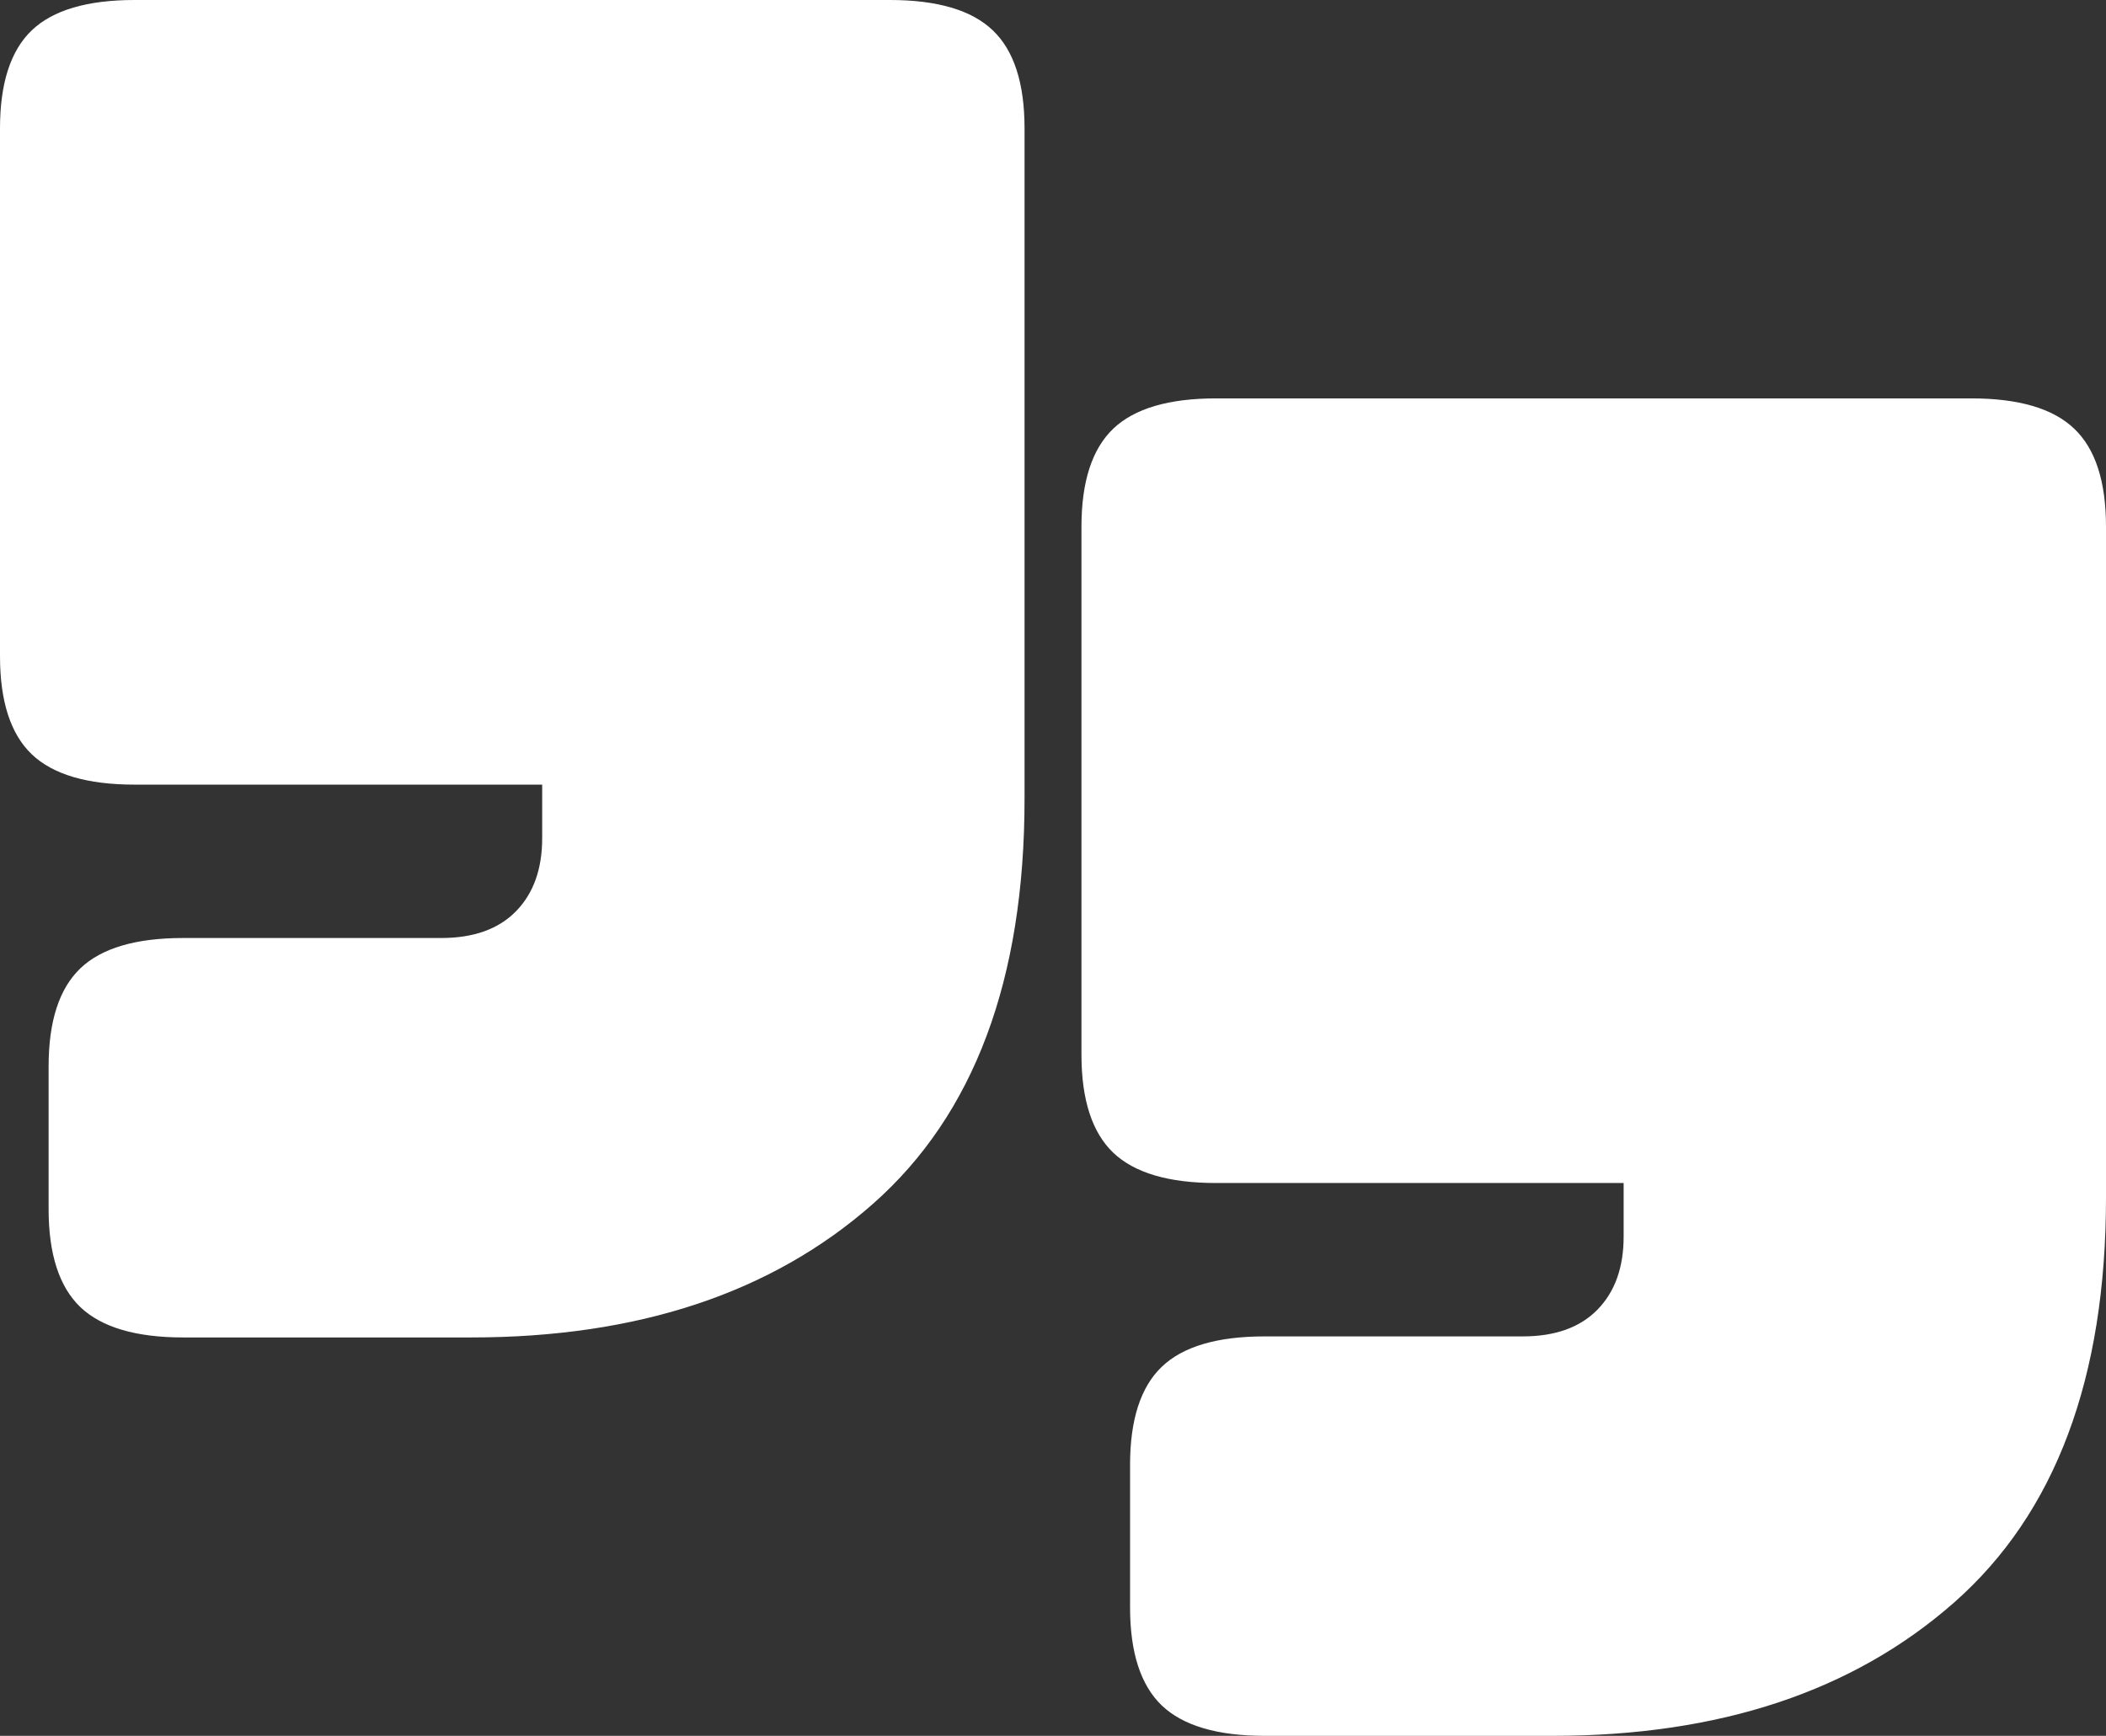 <svg xmlns="http://www.w3.org/2000/svg" width="74" height="61" viewBox="0 0 74 61"><rect x="0" y="0" width="74" height="61" fill="#333333" stroke="none"/><g fill="#FFF" fill-rule="evenodd"><path d="M16.555 47H6.438c-1.663 0-2.868-.357-3.613-1.065-.743-.712-1.117-1.86-1.117-3.447v-5.014c0-1.587.374-2.737 1.117-3.446.745-.711 1.95-1.065 3.613-1.065h9.066c1.139 0 2.015-.314 2.627-.94.614-.627.92-1.485.92-2.57v-1.88H4.73c-1.663 0-2.868-.356-3.613-1.065C.374 25.797 0 24.648 0 23.06V4.511c0-1.588.374-2.736 1.117-3.446C1.862.355 3.067 0 4.73 0h26.54c1.665 0 2.87.355 3.613 1.065.746.71 1.117 1.858 1.117 3.447v23.562c0 6.35-1.774 11.093-5.321 14.226-3.548 3.133-8.255 4.7-14.124 4.7M54.555 61H44.438c-1.663 0-2.868-.357-3.613-1.065-.743-.712-1.117-1.86-1.117-3.447v-5.014c0-1.587.374-2.737 1.117-3.446.745-.711 1.95-1.065 3.613-1.065h9.066c1.139 0 2.015-.314 2.627-.94.614-.627.92-1.485.92-2.57v-1.88H42.73c-1.663 0-2.868-.356-3.613-1.065-.743-.711-1.117-1.86-1.117-3.447v-18.55c0-1.588.374-2.736 1.117-3.446.745-.71 1.95-1.065 3.613-1.065h26.54c1.665 0 2.87.355 3.613 1.065.746.71 1.117 1.858 1.117 3.447v23.562c0 6.35-1.774 11.093-5.321 14.226-3.548 3.133-8.255 4.7-14.124 4.7"></path></g></svg>
